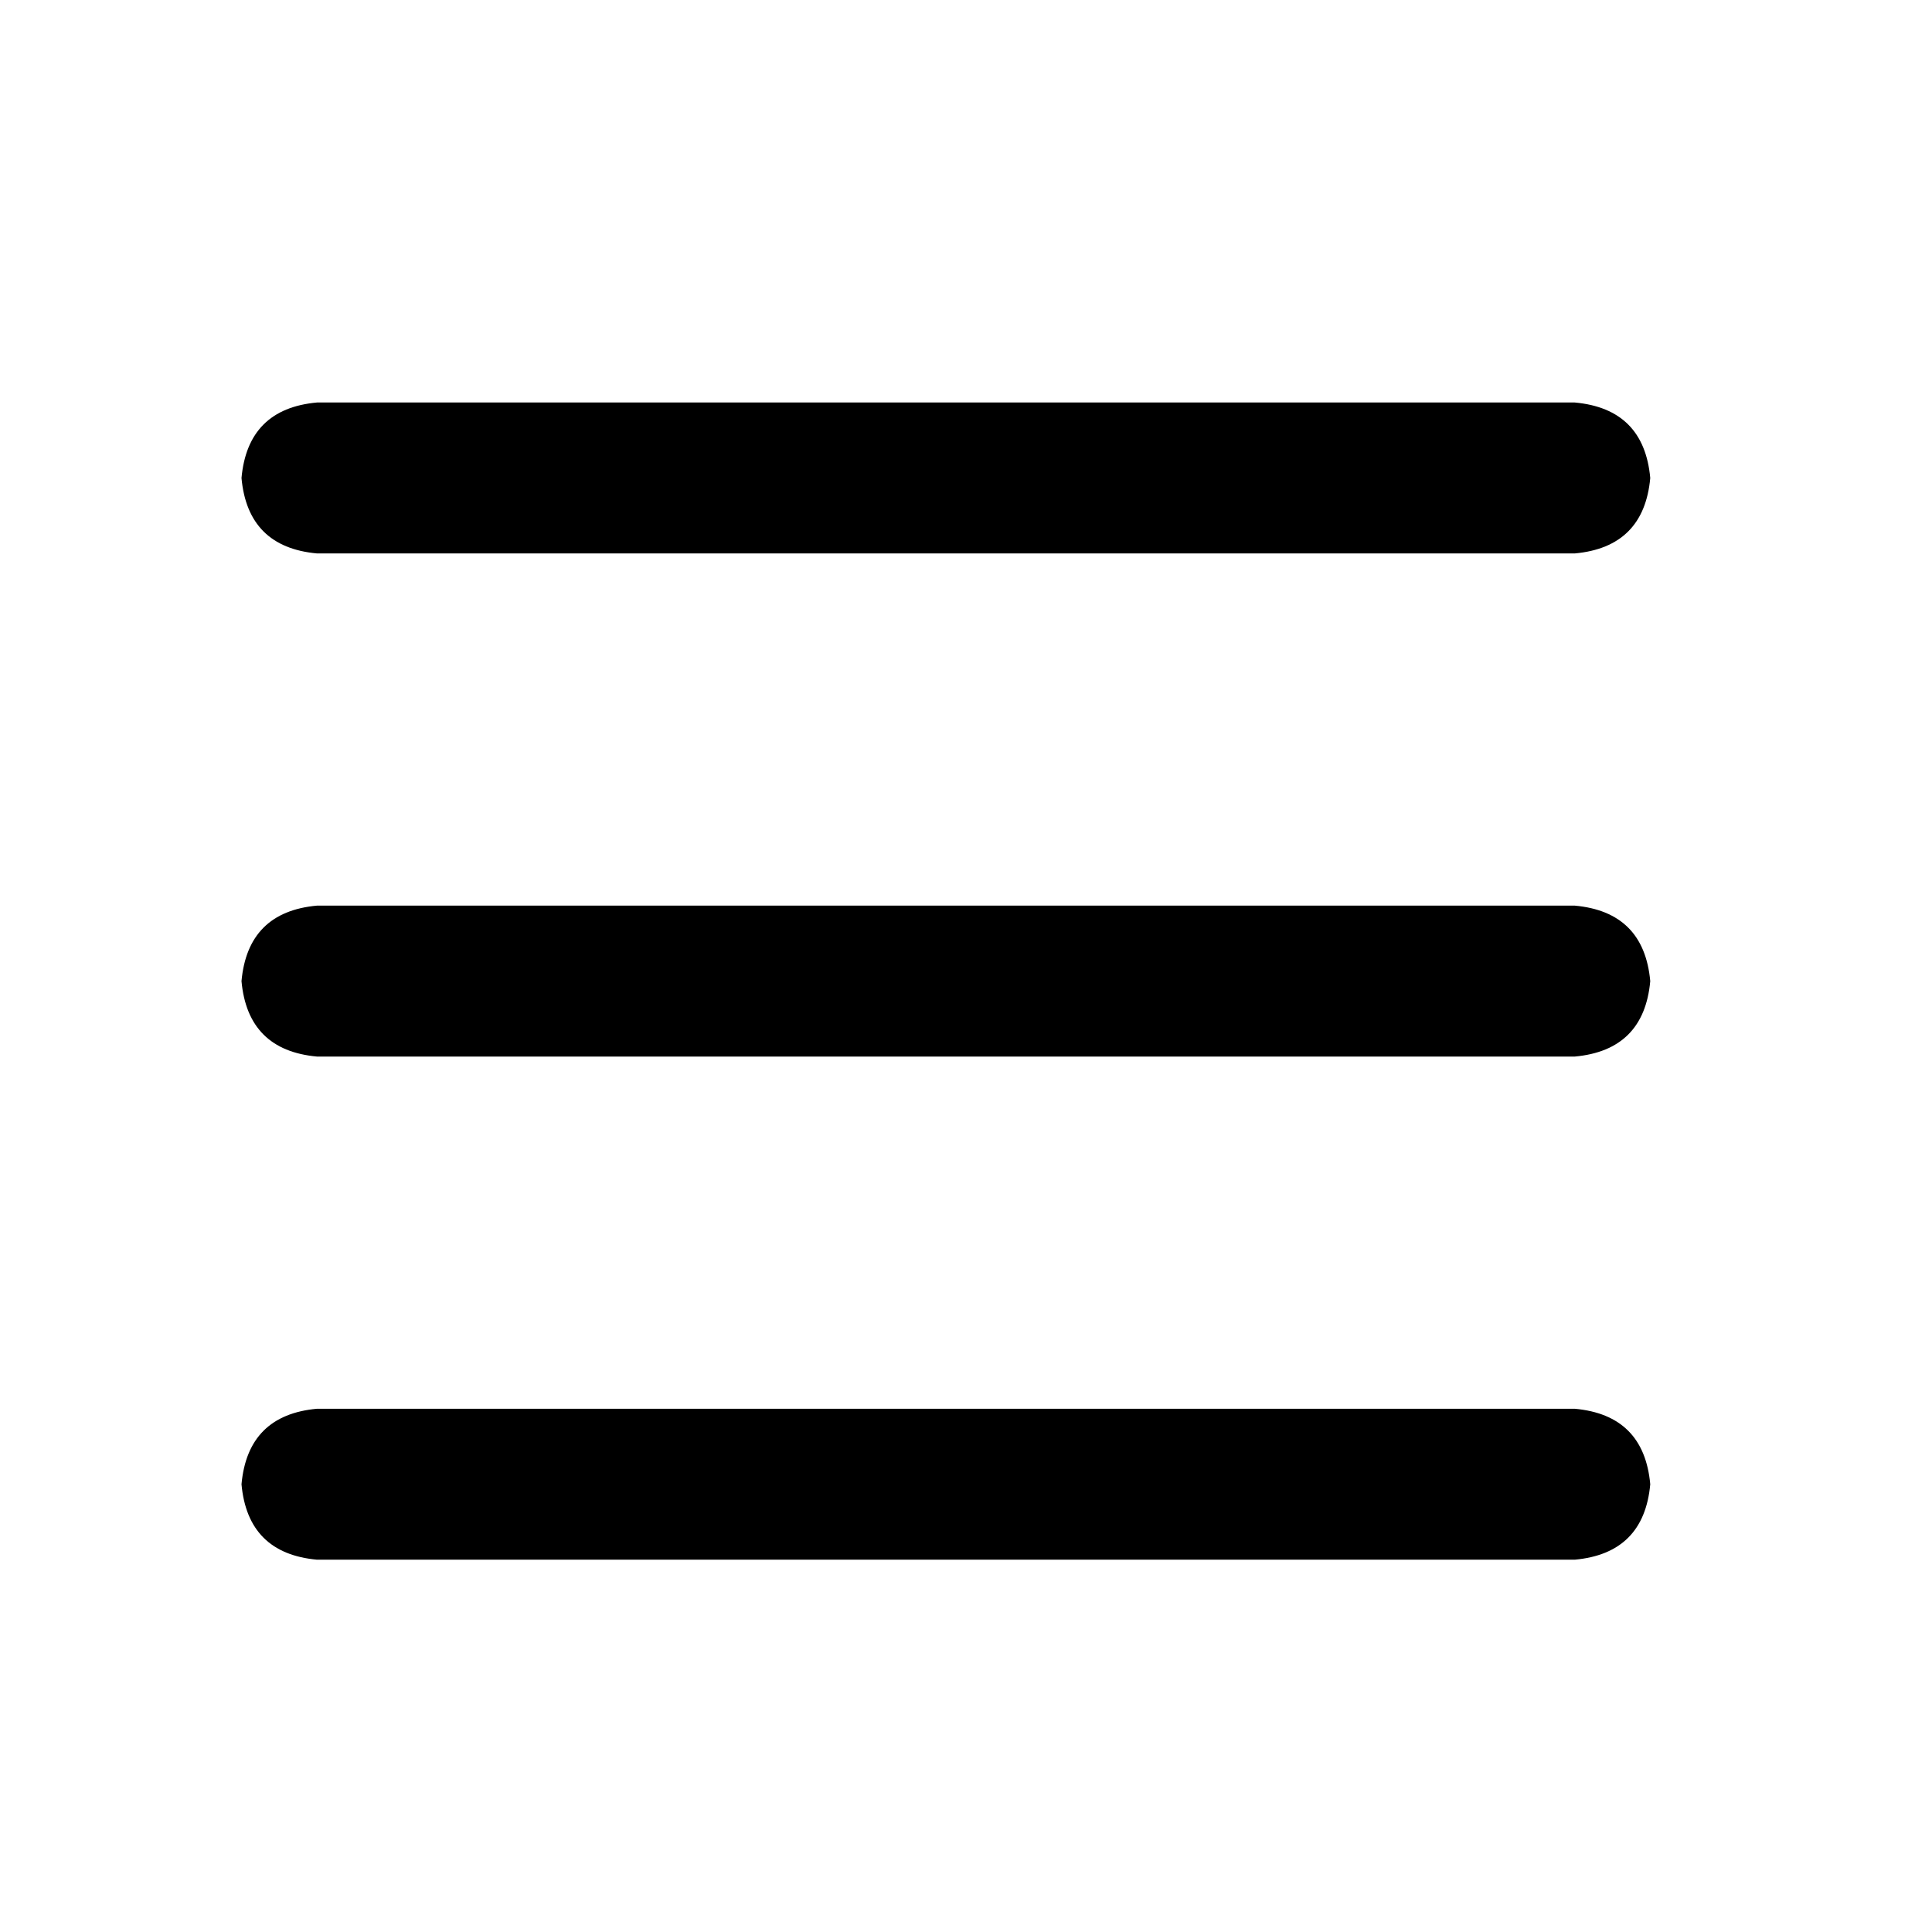 <svg width="24" height="24" viewBox="0 0 24 24" fill="none" xmlns="http://www.w3.org/2000/svg">
<path d="M3 5.938C3.052 5.365 3.365 5.052 3.938 5H19.562C20.135 5.052 20.448 5.365 20.5 5.938C20.448 6.51 20.135 6.823 19.562 6.875H3.938C3.365 6.823 3.052 6.51 3 5.938ZM3 12.188C3.052 11.615 3.365 11.302 3.938 11.25H19.562C20.135 11.302 20.448 11.615 20.5 12.188C20.448 12.76 20.135 13.073 19.562 13.125H3.938C3.365 13.073 3.052 12.76 3 12.188ZM20.5 18.438C20.448 19.01 20.135 19.323 19.562 19.375H3.938C3.365 19.323 3.052 19.01 3 18.438C3.052 17.865 3.365 17.552 3.938 17.5H19.562C20.135 17.552 20.448 17.865 20.5 18.438Z" fill="black"></path>
</svg>
